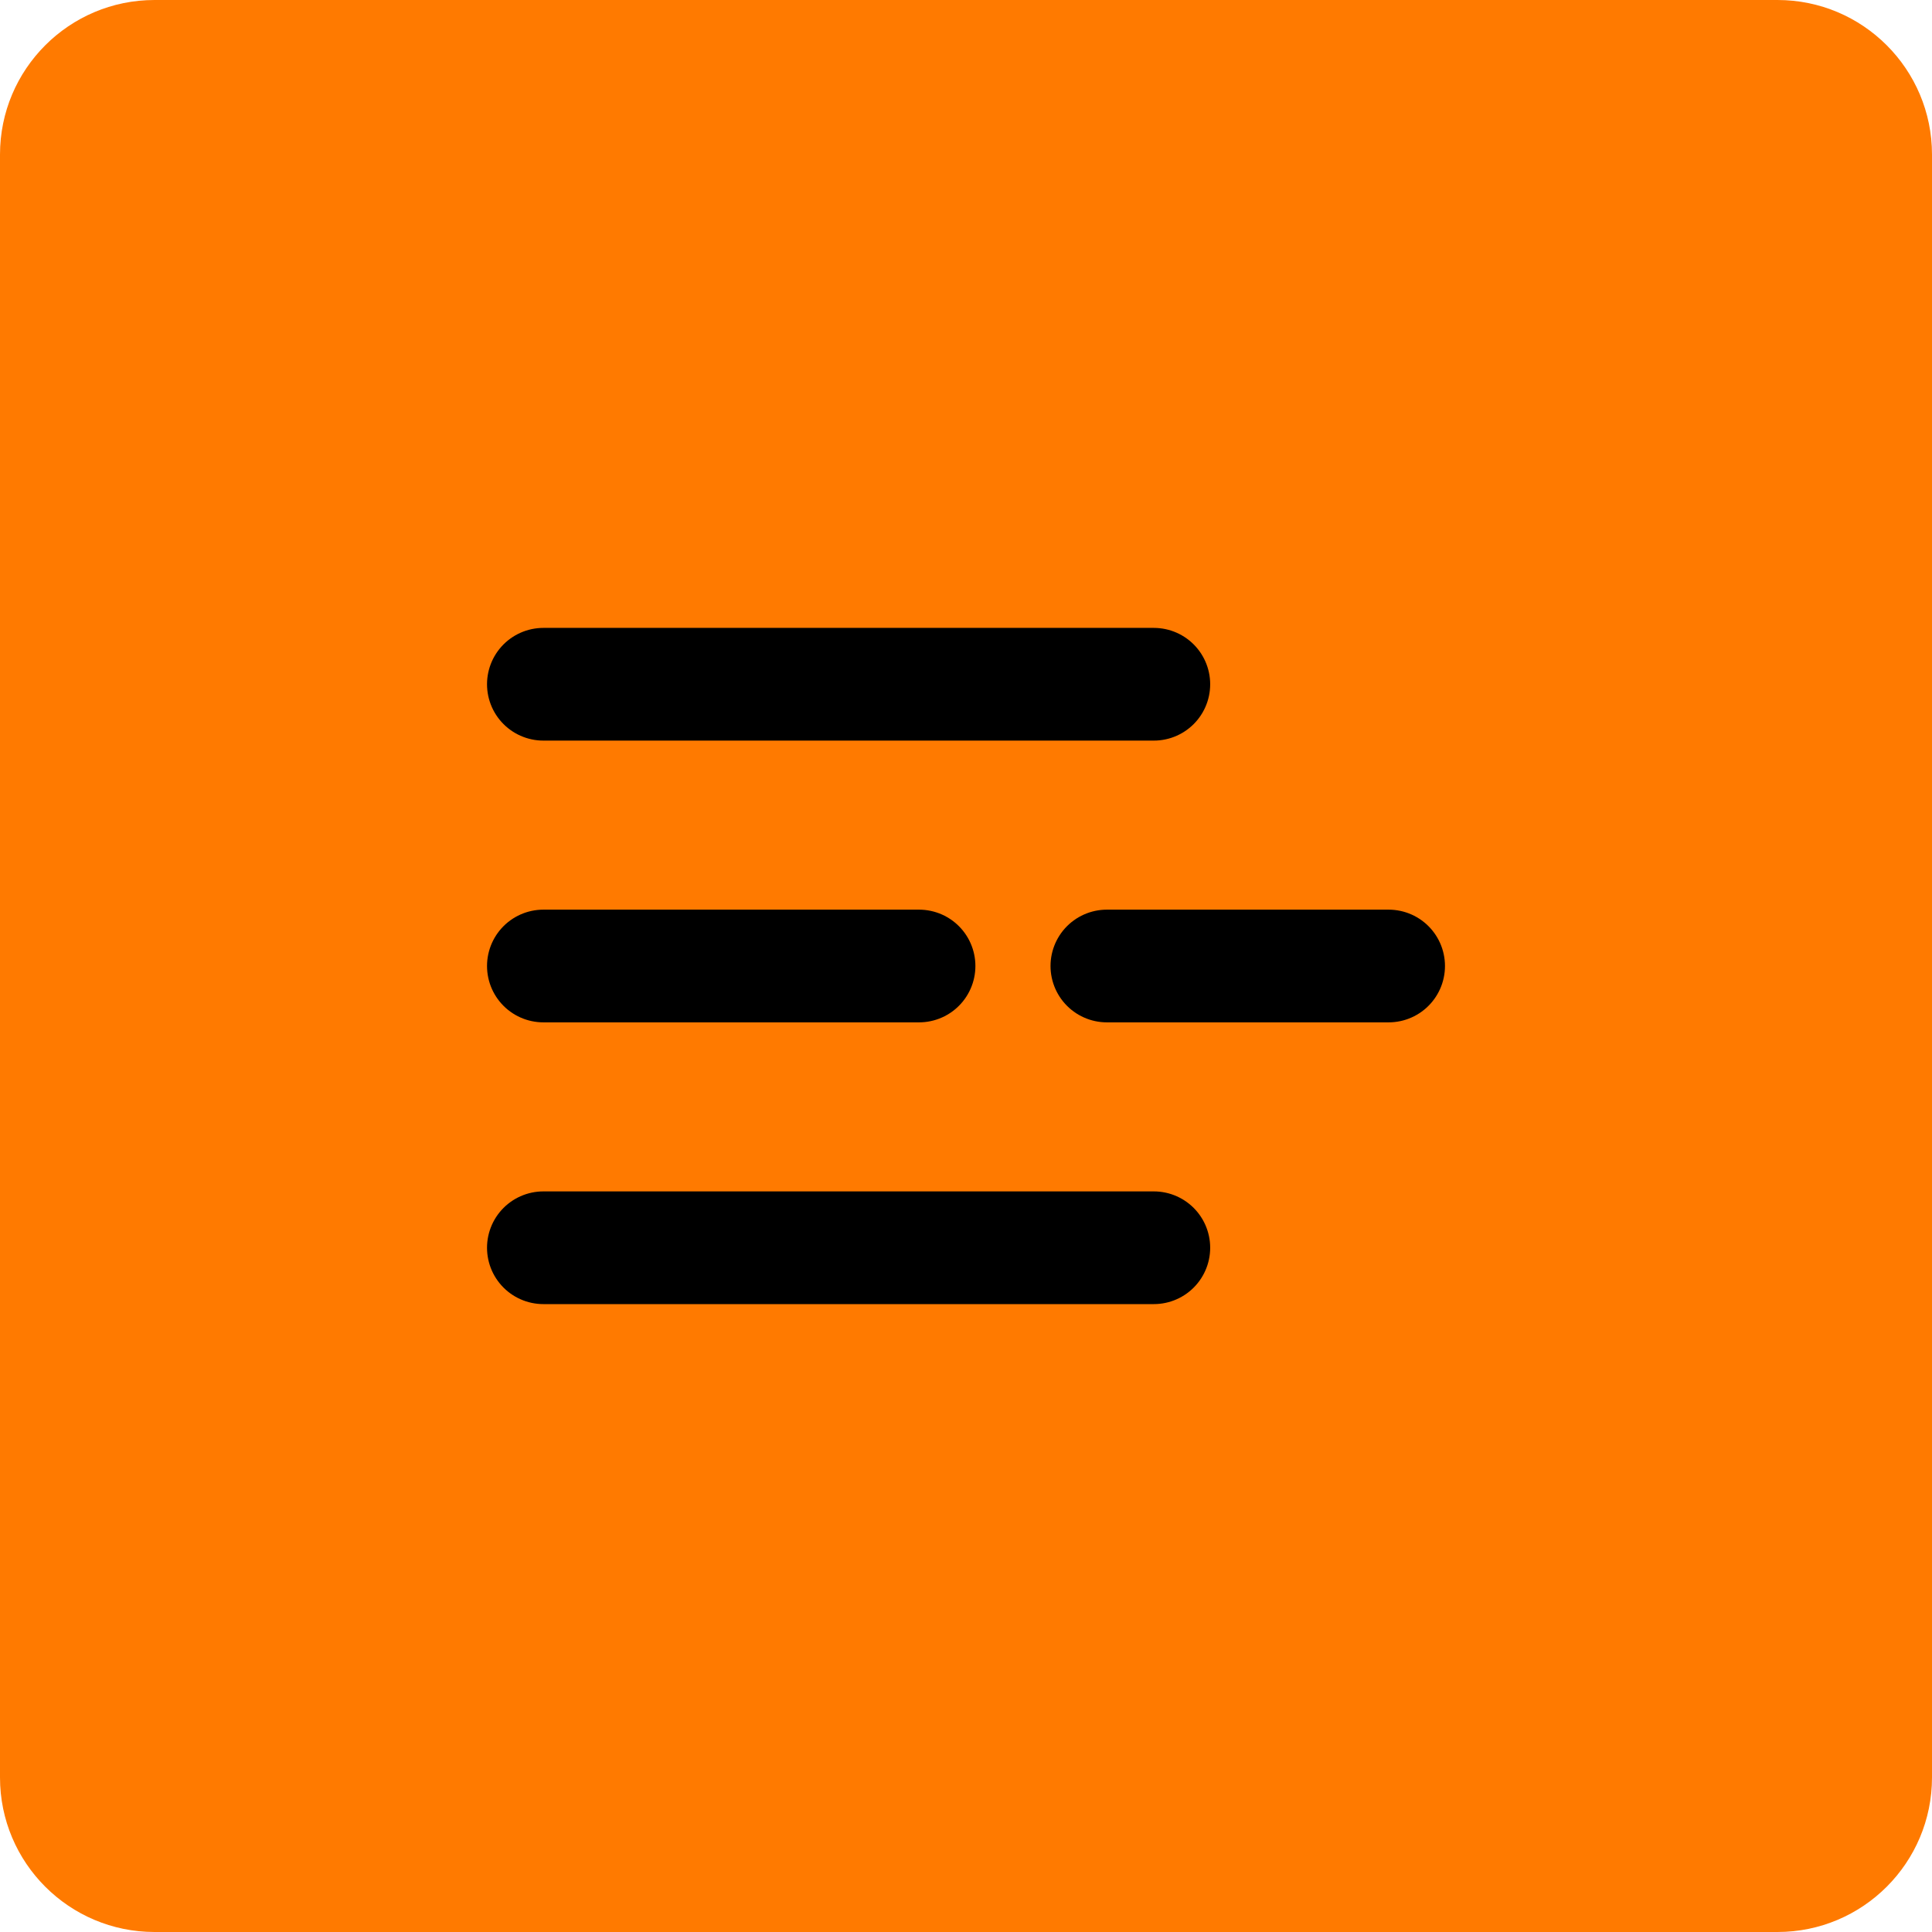 <svg width="200" height="200" viewBox="0 0 200 200" fill="none" xmlns="http://www.w3.org/2000/svg">
<path d="M0 16C0 7.163 7.163 0 16 0H184C192.837 0 200 7.163 200 16V184C200 192.837 192.837 200 184 200H16C7.163 200 0 192.837 0 184V16Z" fill="#FF7A00"/>
<path d="M95.139 100H56.25" stroke="black" stroke-width="11.667" stroke-linecap="round" stroke-linejoin="round"/>
<path d="M119.444 70.833H56.25" stroke="black" stroke-width="11.667" stroke-linecap="round" stroke-linejoin="round"/>
<path d="M119.444 129.167H56.25" stroke="black" stroke-width="11.667" stroke-linecap="round" stroke-linejoin="round"/>
<path d="M143.75 100H114.583" stroke="black" stroke-width="11.667" stroke-linecap="round" stroke-linejoin="round"/>
</svg>

